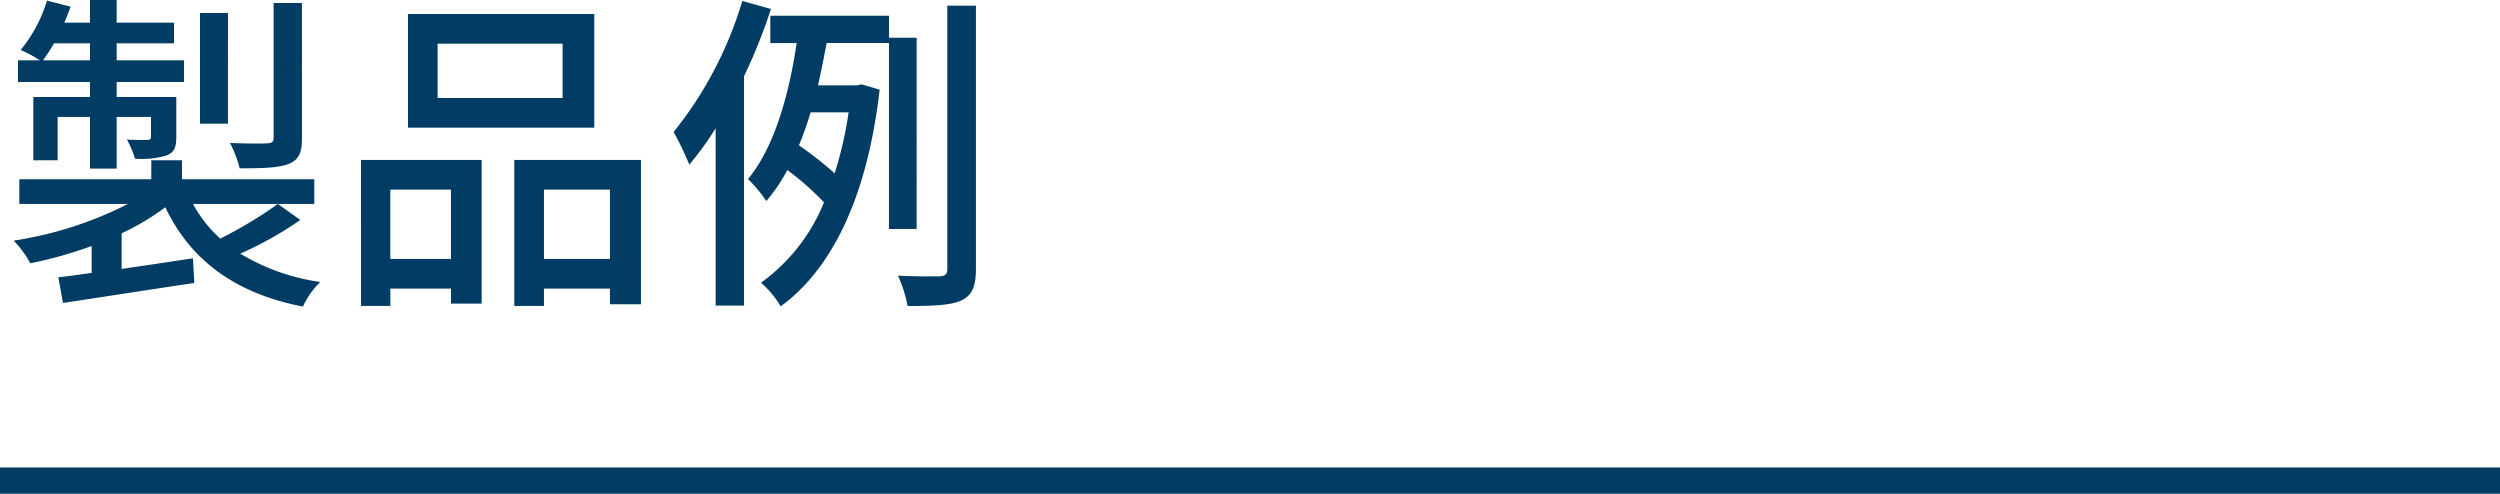 <svg xmlns="http://www.w3.org/2000/svg" width="300" height="59.246" viewBox="0 0 300 59.246"><defs><style>.a{fill:#003c64;}.b{fill:none;stroke:#003c64;stroke-miterlimit:10;stroke-width:3.15px;}</style></defs><g transform="translate(-670.001 -3221.628)"><path class="a" d="M706.034,3248.023a42.737,42.737,0,0,1-7.2,4.039,25.208,25.208,0,0,0,9.6,3.4,9.7,9.7,0,0,0-2.08,2.959c-8.158-1.6-13.477-5.559-16.516-11.918a29.773,29.773,0,0,1-5.24,3.12v4.279c2.719-.4,5.679-.84,8.559-1.28l.16,2.96c-5.6.84-11.518,1.759-15.758,2.4L677,3254.9c1.159-.12,2.519-.32,4-.52v-3.239a49.308,49.308,0,0,1-7.36,2.079,12.788,12.788,0,0,0-2-2.719,44.9,44.9,0,0,0,13.718-4.4H672.32v-2.959h15.836v-2.28h3.68v2.28h15.878v2.959H693.156a15.7,15.7,0,0,0,3.279,4.16,52.641,52.641,0,0,0,6.919-4.16ZM680.8,3231.466H672.16v-2.6H674.8a16.375,16.375,0,0,0-2.32-1.24,17.119,17.119,0,0,0,3.159-5.919l2.84.72c-.24.64-.48,1.28-.759,1.92h3.08v-2.719H684v2.719h6.879v2.479H684v2.04h8.078v2.6H684v1.8h7.158v4.719c0,1.279-.2,1.879-1.119,2.279a10.1,10.1,0,0,1-3.84.4,11.453,11.453,0,0,0-.96-2.279c1.16.039,2.079.039,2.441.039.359-.039.439-.119.439-.4v-2.36H684v6.2h-3.2v-6.2h-3.88v5.2H674v-7.6h6.8Zm0-2.6v-2.04h-4.321a22.254,22.254,0,0,1-1.319,2.04Zm16.556,7.6H694v-13.278h3.359Zm8.879,1.76c0,1.76-.36,2.559-1.6,3.079-1.281.48-3.161.52-5.879.52a12.975,12.975,0,0,0-1.16-3.04c2,.08,3.918.08,4.519.04.559-.04.719-.2.719-.639v-16.2h3.4Z"/><path class="a" d="M713.319,3240.824H727.8v17.237h-3.68v-1.8h-7.278v2.079h-3.52Zm3.52,3.559v8.319h7.278v-8.319Zm24.475-7.438H718.959v-13.638h22.355Zm-3.8-10.079h-15v6.519h15Zm9.4,13.958v17.317h-3.72v-1.879h-7.919v2.079h-3.558v-17.517Zm-3.72,11.878v-8.319h-7.919v8.319Z"/><path class="a" d="M762.517,3222.707a66.731,66.731,0,0,1-3.239,8.079V3258.3h-3.4v-21.276a38.377,38.377,0,0,1-3.159,4.359,38.753,38.753,0,0,0-1.88-3.919,46.085,46.085,0,0,0,8.238-15.718Zm14.159,26.4v-22.317H769.2c-.32,1.64-.641,3.36-1.041,5.08h4.68l.56-.12,2.159.64c-1.479,12.917-5.758,21.556-11.877,26a11.616,11.616,0,0,0-2.36-2.839,22.035,22.035,0,0,0,7.559-9.639,33.015,33.015,0,0,0-4.4-3.879,20.146,20.146,0,0,1-2.519,3.719,17.155,17.155,0,0,0-2.2-2.639c3.32-4,5-10.639,5.839-16.318h-3.16v-3.279h14.239v2.64h3.319V3249.1Zm-9.4-14c-.4,1.36-.88,2.68-1.4,3.96a44.08,44.08,0,0,1,4.279,3.359,44.74,44.74,0,0,0,1.68-7.319Zm19.836-12.8v31.6c0,2.12-.479,3.16-1.719,3.759-1.28.6-3.32.68-6.479.68a15.87,15.87,0,0,0-1.159-3.639c2.279.12,4.359.08,5,.08.68-.04.92-.24.92-.88v-31.6Z"/><line class="b" x2="300" transform="translate(670.001 3279.299)"/></g></svg>